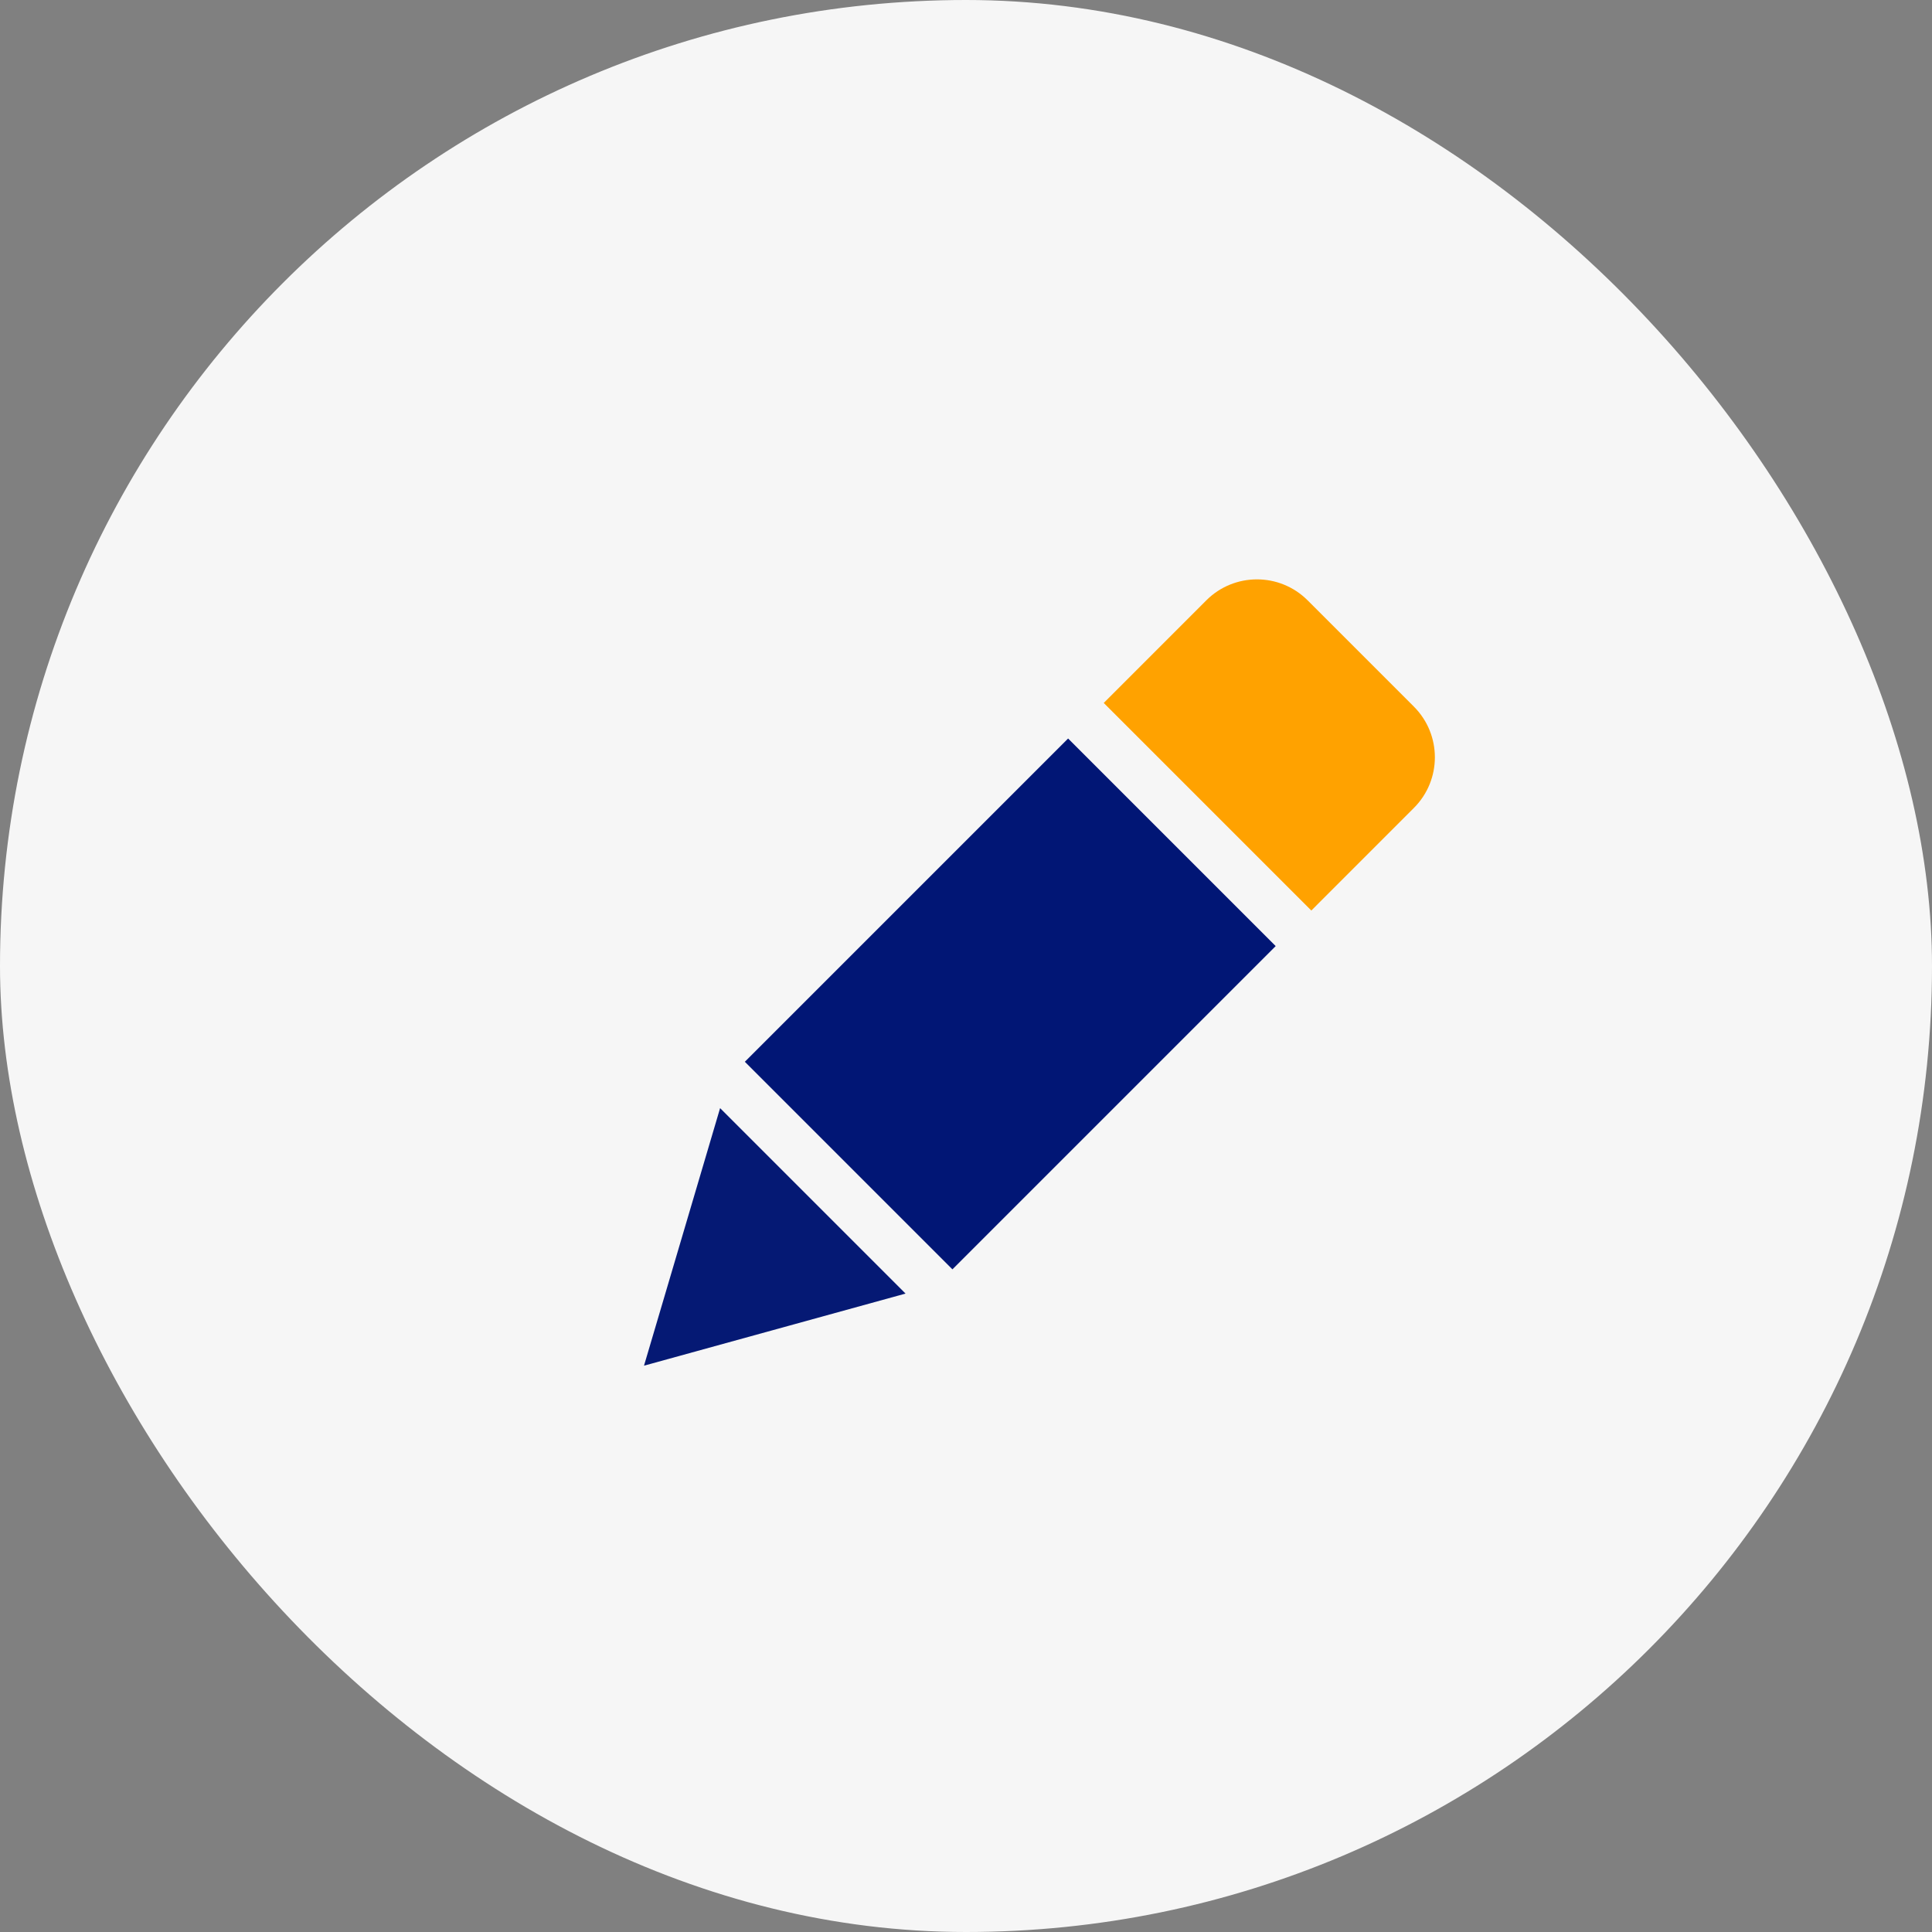 <svg width="72" height="72" viewBox="0 0 72 72" fill="none" xmlns="http://www.w3.org/2000/svg">
<rect x="0" y="0" width="72" height="72" fill="#808080" stroke="none"/>
<rect width="72" height="72" rx="36" fill="#F6F6F6"/>
<path d="M26.836 41.297L24 50.895L33.747 48.208L26.836 41.297Z" fill="#051974"/>
<path d="M27.758 39.569L39.805 27.522L47.541 35.258L35.494 47.305L27.758 39.569Z" fill="#011675"/>
<path d="M52.692 30.109C53.734 29.067 53.734 27.378 52.692 26.334L48.731 22.373C47.689 21.331 45.998 21.331 44.956 22.373L41.133 26.197L48.869 33.933L52.692 30.109Z" fill="#FFA200"/>
</svg>
